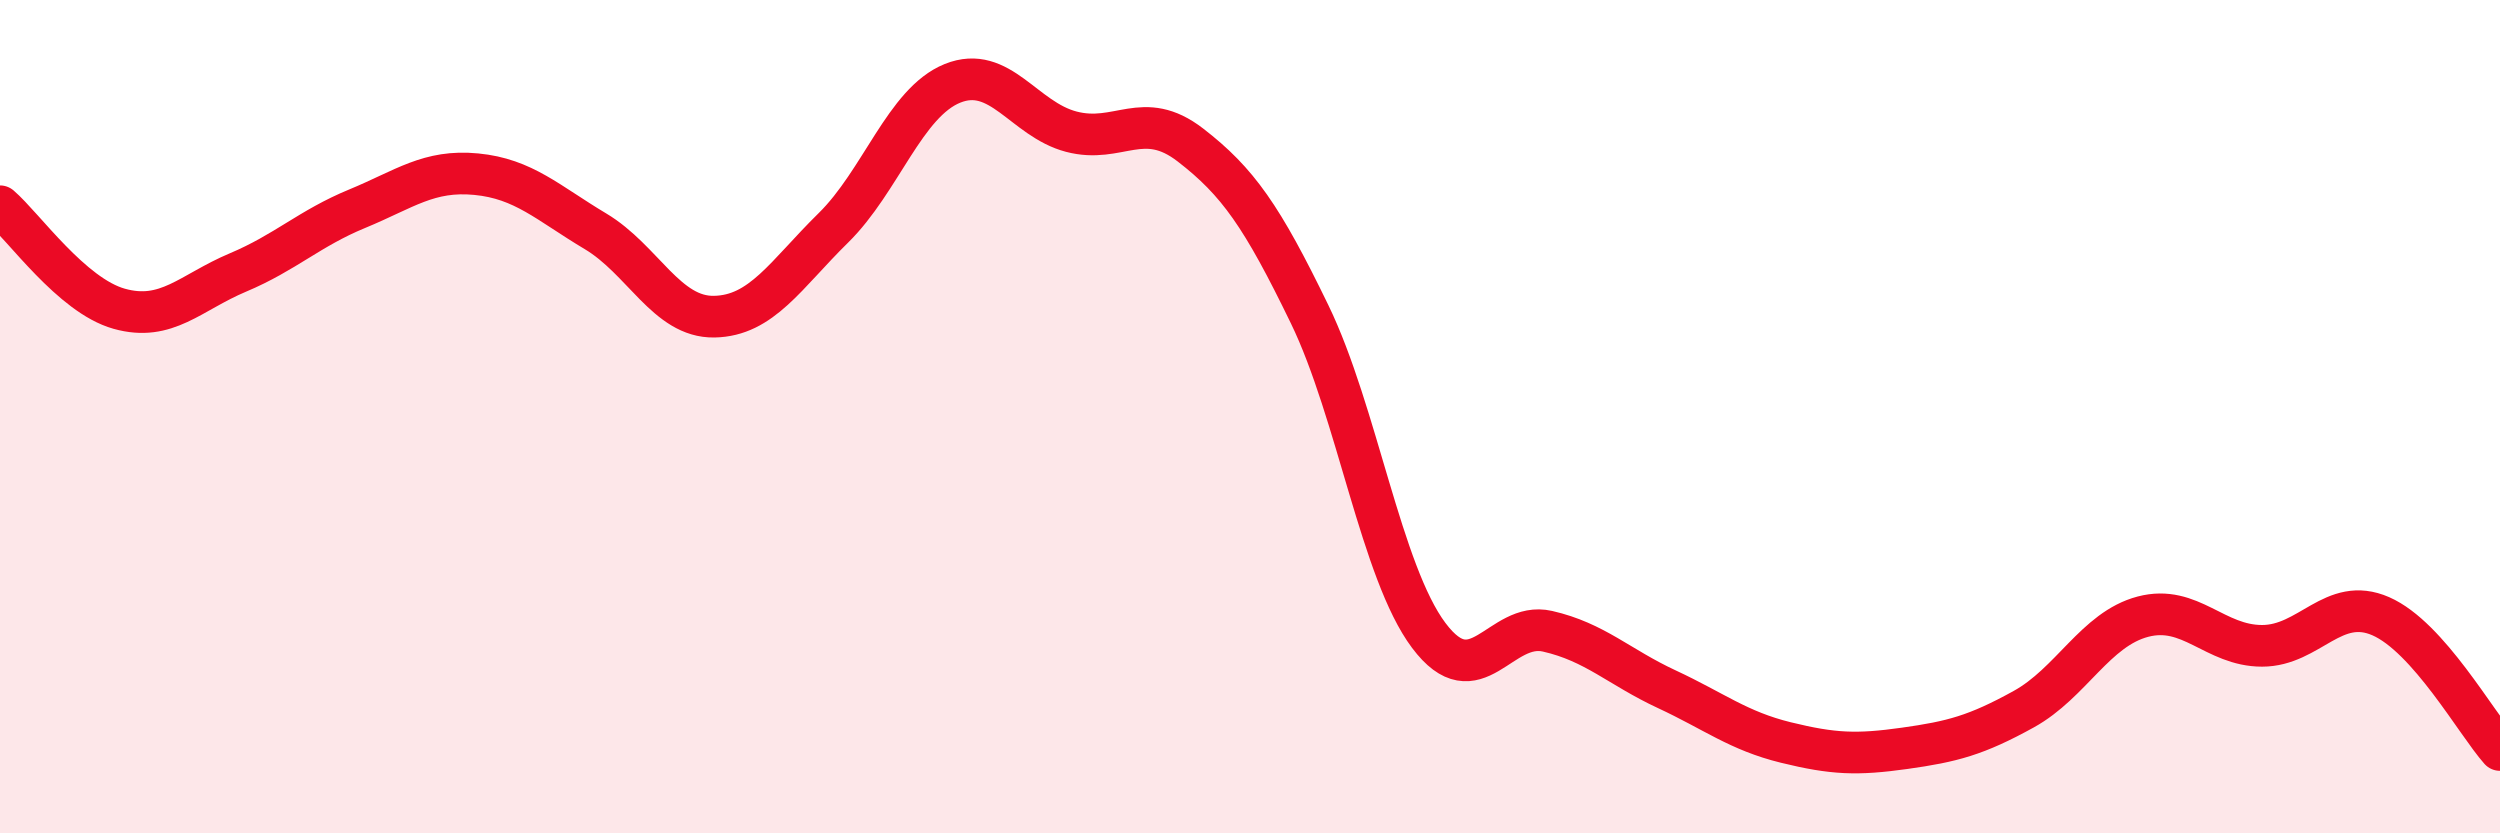 
    <svg width="60" height="20" viewBox="0 0 60 20" xmlns="http://www.w3.org/2000/svg">
      <path
        d="M 0,4.95 C 0.57,5.44 1.72,7.09 2.86,7.41 C 4,7.73 4.57,7.02 5.71,6.54 C 6.85,6.06 7.43,5.48 8.57,5.01 C 9.71,4.54 10.29,4.07 11.43,4.18 C 12.57,4.29 13.15,4.87 14.29,5.55 C 15.43,6.23 16,7.62 17.14,7.6 C 18.28,7.58 18.86,6.59 20,5.47 C 21.14,4.35 21.72,2.46 22.86,2 C 24,1.54 24.57,2.86 25.71,3.16 C 26.85,3.46 27.43,2.6 28.57,3.48 C 29.71,4.36 30.29,5.19 31.43,7.54 C 32.57,9.89 33.15,13.73 34.29,15.25 C 35.43,16.77 36,14.89 37.14,15.15 C 38.28,15.41 38.86,16.01 40,16.54 C 41.14,17.07 41.72,17.54 42.86,17.82 C 44,18.1 44.57,18.12 45.71,17.96 C 46.85,17.8 47.43,17.65 48.57,17.02 C 49.71,16.39 50.29,15.1 51.43,14.8 C 52.57,14.5 53.15,15.5 54.29,15.5 C 55.43,15.5 56,14.29 57.14,14.79 C 58.28,15.29 59.43,17.36 60,18L60 20L0 20Z"
        fill="#EB0A25"
        opacity="0.1"
        stroke-linecap="round"
        stroke-linejoin="round"
      />
      <path
        d="M 0,4.95 C 0.57,5.44 1.72,7.09 2.86,7.41 C 4,7.73 4.57,7.02 5.71,6.54 C 6.85,6.06 7.43,5.48 8.57,5.01 C 9.71,4.54 10.29,4.07 11.43,4.18 C 12.57,4.29 13.15,4.87 14.29,5.55 C 15.43,6.23 16,7.62 17.14,7.6 C 18.28,7.58 18.86,6.59 20,5.47 C 21.14,4.35 21.72,2.46 22.86,2 C 24,1.54 24.57,2.86 25.71,3.16 C 26.85,3.46 27.43,2.6 28.57,3.48 C 29.71,4.36 30.29,5.19 31.43,7.54 C 32.57,9.89 33.15,13.73 34.29,15.25 C 35.43,16.77 36,14.89 37.14,15.15 C 38.28,15.41 38.86,16.01 40,16.54 C 41.14,17.07 41.72,17.54 42.86,17.82 C 44,18.1 44.57,18.12 45.71,17.96 C 46.85,17.8 47.43,17.65 48.57,17.02 C 49.71,16.39 50.29,15.1 51.43,14.8 C 52.57,14.5 53.15,15.5 54.29,15.5 C 55.43,15.5 56,14.29 57.14,14.79 C 58.28,15.29 59.43,17.36 60,18"
        stroke="#EB0A25"
        stroke-width="1"
        fill="none"
        stroke-linecap="round"
        stroke-linejoin="round"
      />
    </svg>
  